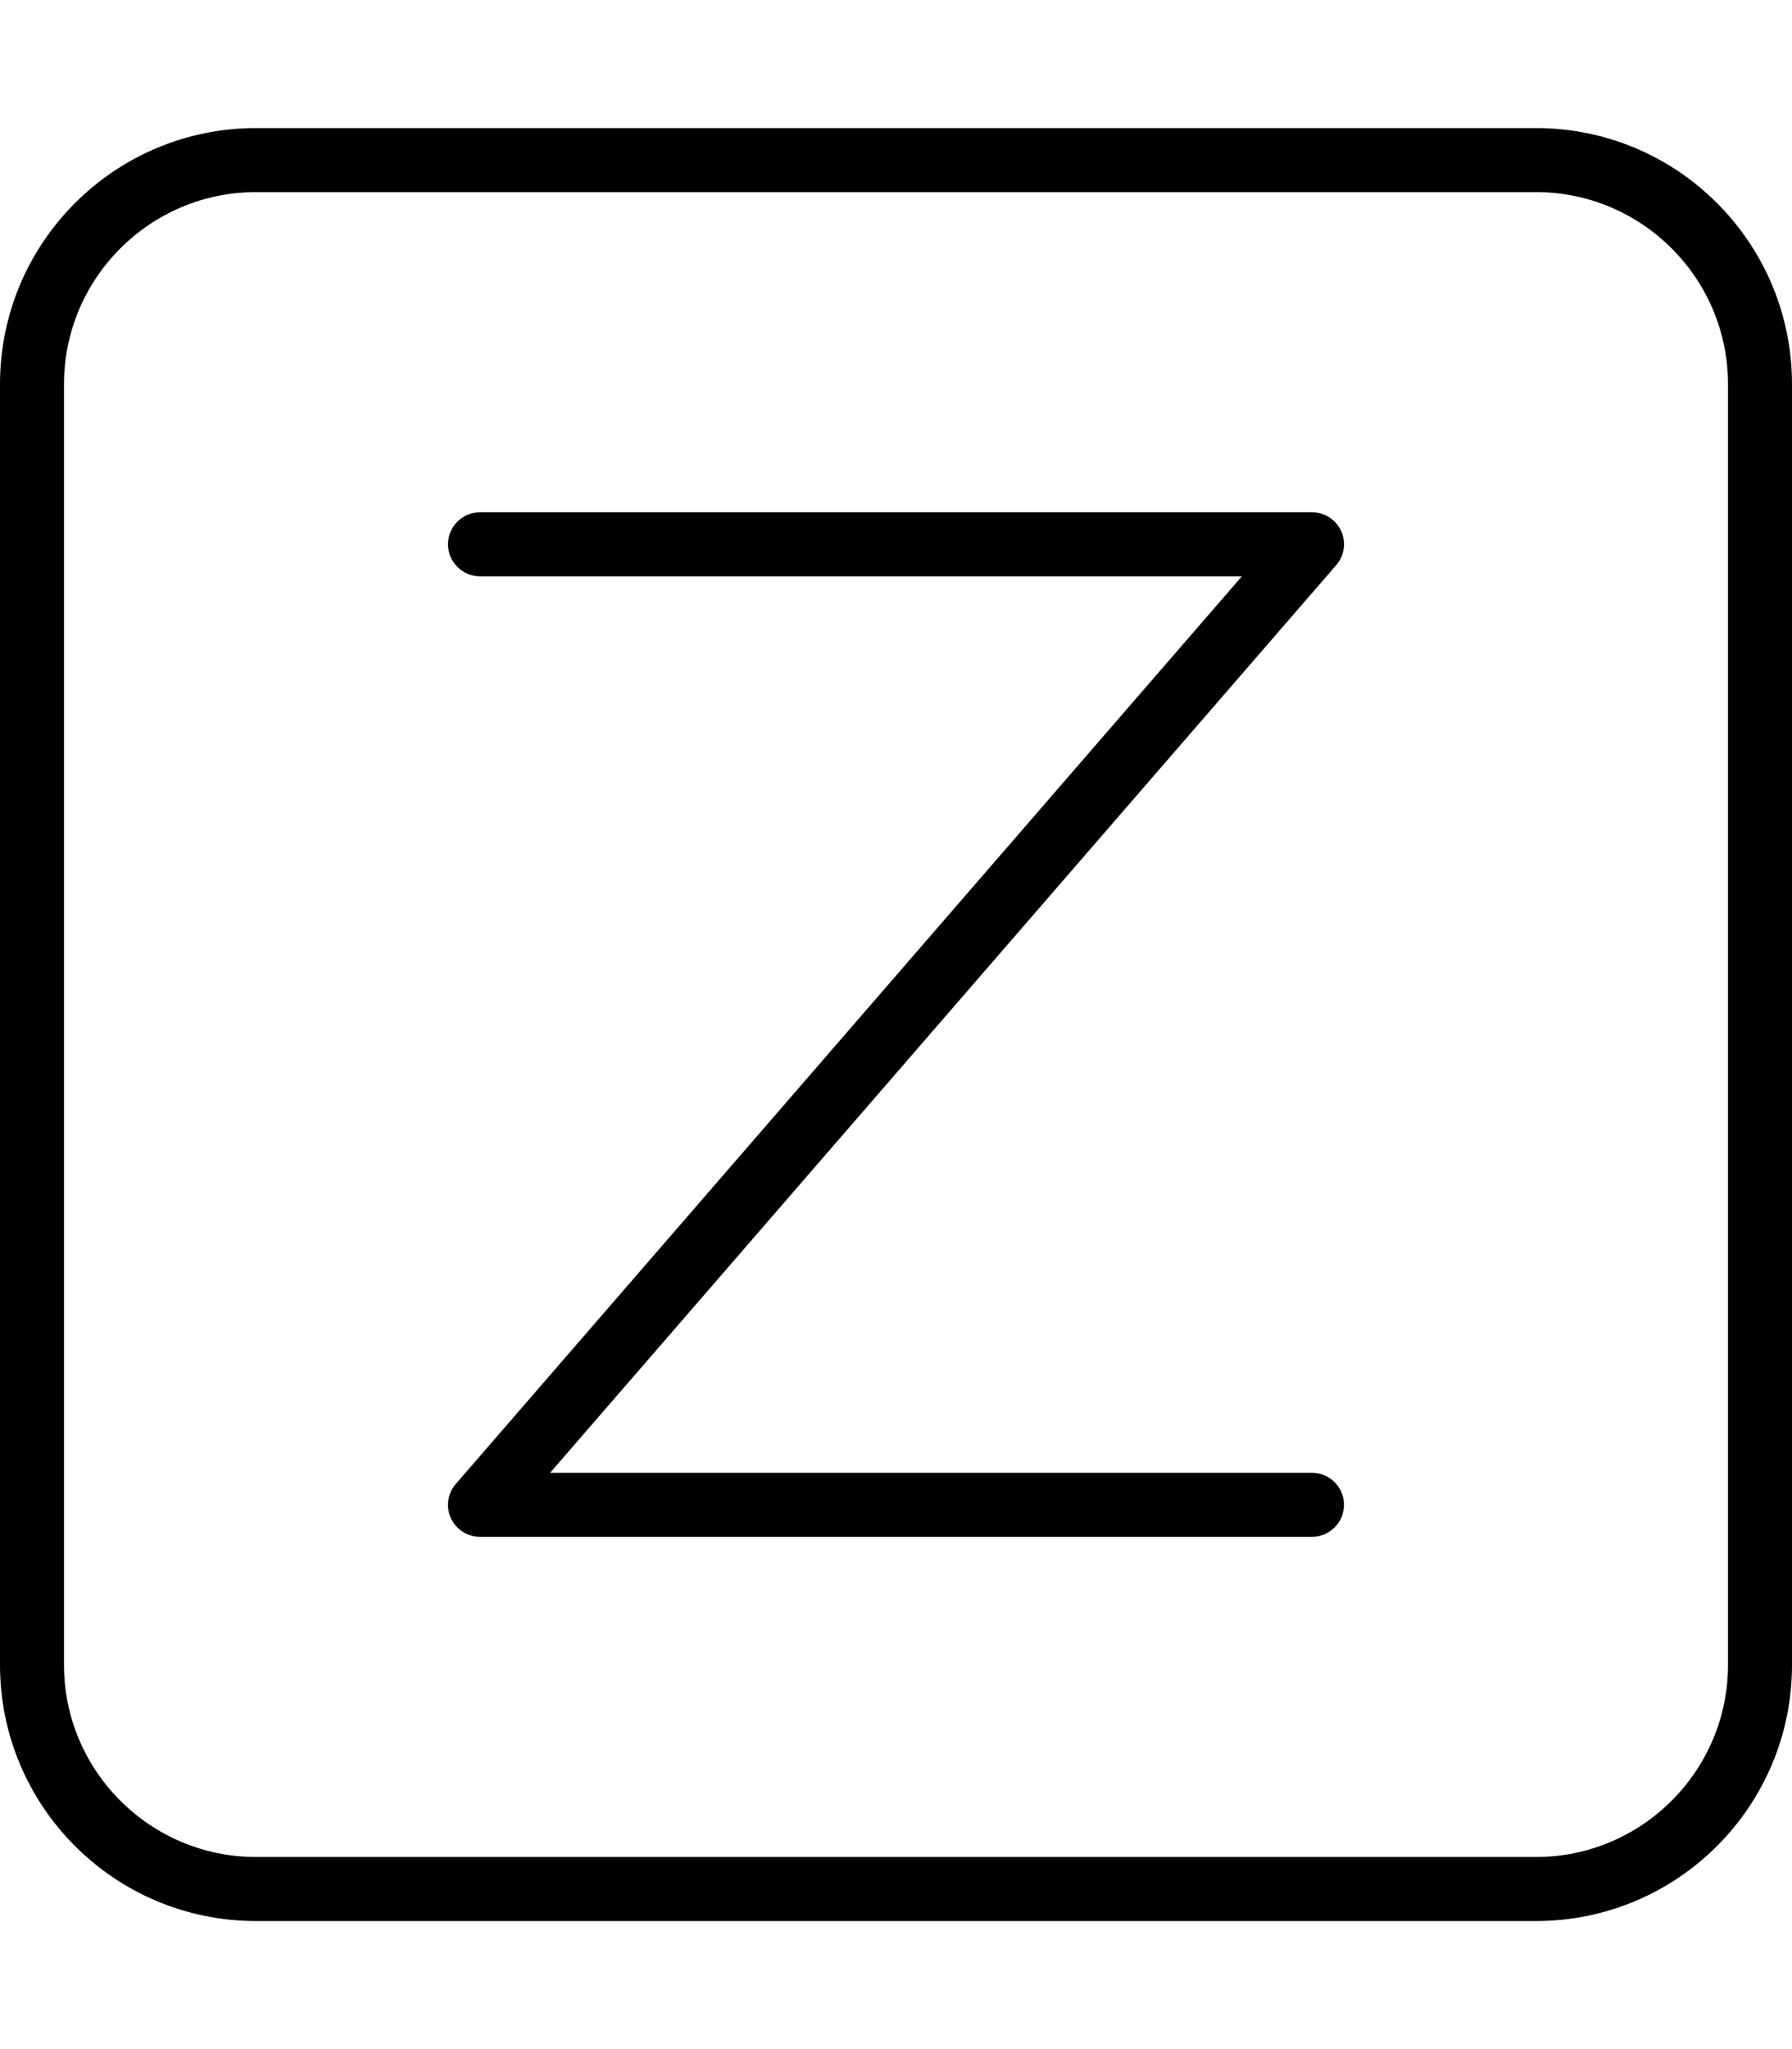 <svg xmlns="http://www.w3.org/2000/svg" viewBox="0 0 448 512"><!-- Font Awesome Pro 6.0.0-alpha2 by @fontawesome - https://fontawesome.com License - https://fontawesome.com/license (Commercial License) --><path d="M384 32H64C28.654 32 0 60.654 0 96V416C0 451.346 28.654 480 64 480H384C419.346 480 448 451.346 448 416V96C448 60.654 419.346 32 384 32ZM432 416C432 442.467 410.467 464 384 464H64C37.533 464 16 442.467 16 416V96C16 69.533 37.533 48 64 48H384C410.467 48 432 69.533 432 96V416ZM328 368H137.531L334.031 141.234C336.094 138.875 336.594 135.531 335.281 132.672C333.969 129.828 331.125 128 328 128H120C115.594 128 112 131.578 112 136S115.594 144 120 144H310.469L113.969 370.766C111.906 373.125 111.406 376.469 112.719 379.328C114.031 382.172 116.875 384 120 384H328C332.406 384 336 380.422 336 376S332.406 368 328 368Z"/></svg>